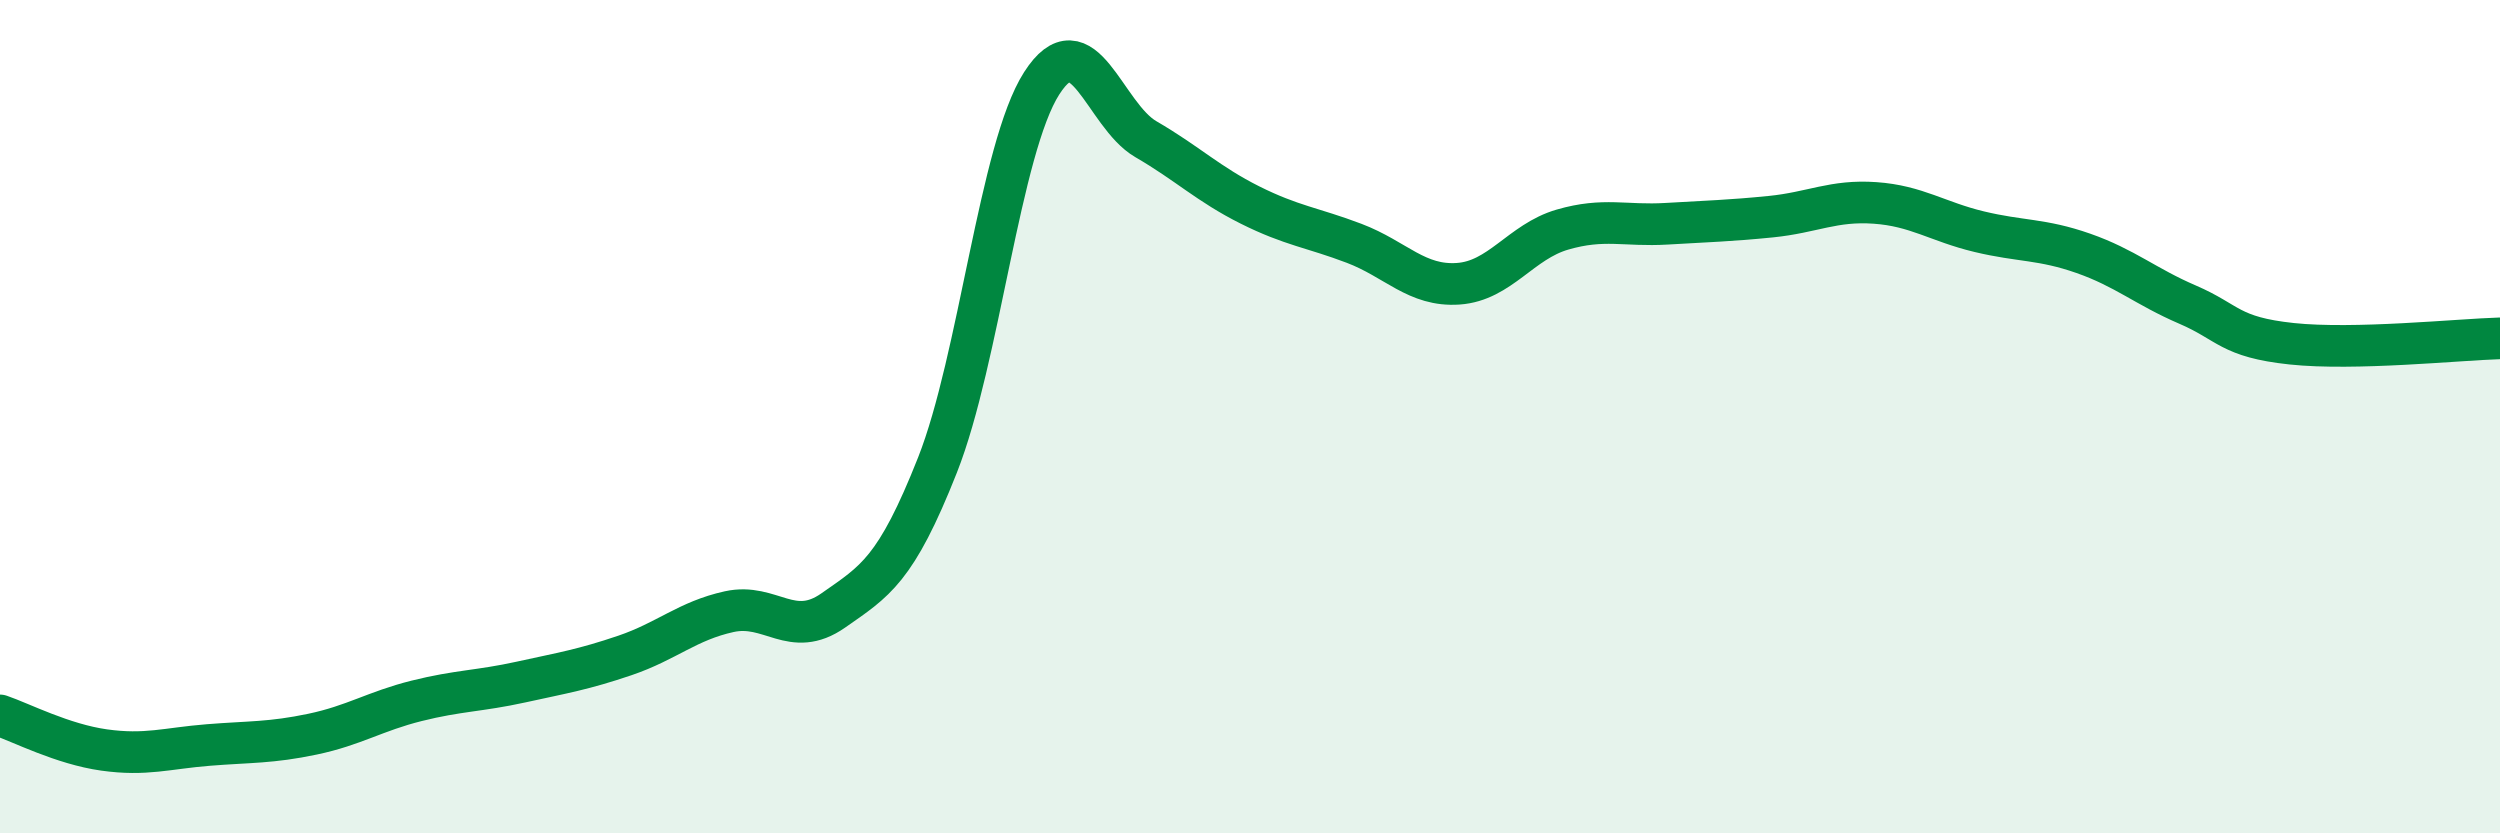 
    <svg width="60" height="20" viewBox="0 0 60 20" xmlns="http://www.w3.org/2000/svg">
      <path
        d="M 0,17.17 C 0.5,17.34 1.5,17.86 2.5,18 C 3.5,18.14 4,17.96 5,17.88 C 6,17.8 6.5,17.83 7.5,17.62 C 8.5,17.41 9,17.07 10,16.82 C 11,16.57 11.5,16.59 12.5,16.37 C 13.5,16.15 14,16.07 15,15.73 C 16,15.39 16.5,14.9 17.5,14.68 C 18.5,14.46 19,15.35 20,14.65 C 21,13.95 21.5,13.69 22.5,11.16 C 23.5,8.63 24,3.56 25,2 C 26,0.44 26.5,2.76 27.5,3.34 C 28.5,3.92 29,4.42 30,4.92 C 31,5.42 31.5,5.46 32.5,5.84 C 33.5,6.22 34,6.88 35,6.81 C 36,6.74 36.5,5.8 37.5,5.51 C 38.5,5.22 39,5.43 40,5.37 C 41,5.31 41.5,5.3 42.5,5.2 C 43.5,5.1 44,4.8 45,4.87 C 46,4.94 46.5,5.32 47.5,5.56 C 48.5,5.8 49,5.73 50,6.08 C 51,6.43 51.5,6.88 52.5,7.31 C 53.5,7.74 53.5,8.09 55,8.25 C 56.5,8.41 59,8.15 60,8.12L60 20L0 20Z"
        fill="#008740"
        opacity="0.1"
        stroke-linecap="round"
        stroke-linejoin="round"
      />
      <path
        d="M 0,17.17 C 0.5,17.34 1.5,17.86 2.5,18 C 3.5,18.14 4,17.96 5,17.88 C 6,17.8 6.5,17.83 7.5,17.62 C 8.5,17.41 9,17.07 10,16.82 C 11,16.57 11.5,16.59 12.5,16.37 C 13.5,16.15 14,16.07 15,15.73 C 16,15.39 16.5,14.9 17.5,14.68 C 18.5,14.46 19,15.35 20,14.65 C 21,13.95 21.5,13.69 22.5,11.16 C 23.5,8.63 24,3.56 25,2 C 26,0.44 26.5,2.76 27.5,3.34 C 28.5,3.92 29,4.42 30,4.92 C 31,5.42 31.5,5.46 32.5,5.84 C 33.5,6.22 34,6.88 35,6.81 C 36,6.74 36.5,5.8 37.5,5.51 C 38.5,5.22 39,5.43 40,5.37 C 41,5.31 41.5,5.3 42.5,5.2 C 43.5,5.1 44,4.8 45,4.87 C 46,4.94 46.5,5.32 47.5,5.56 C 48.5,5.8 49,5.73 50,6.08 C 51,6.43 51.5,6.88 52.5,7.31 C 53.5,7.74 53.5,8.09 55,8.25 C 56.5,8.41 59,8.15 60,8.12"
        stroke="#008740"
        stroke-width="1"
        fill="none"
        stroke-linecap="round"
        stroke-linejoin="round"
      />
    </svg>
  